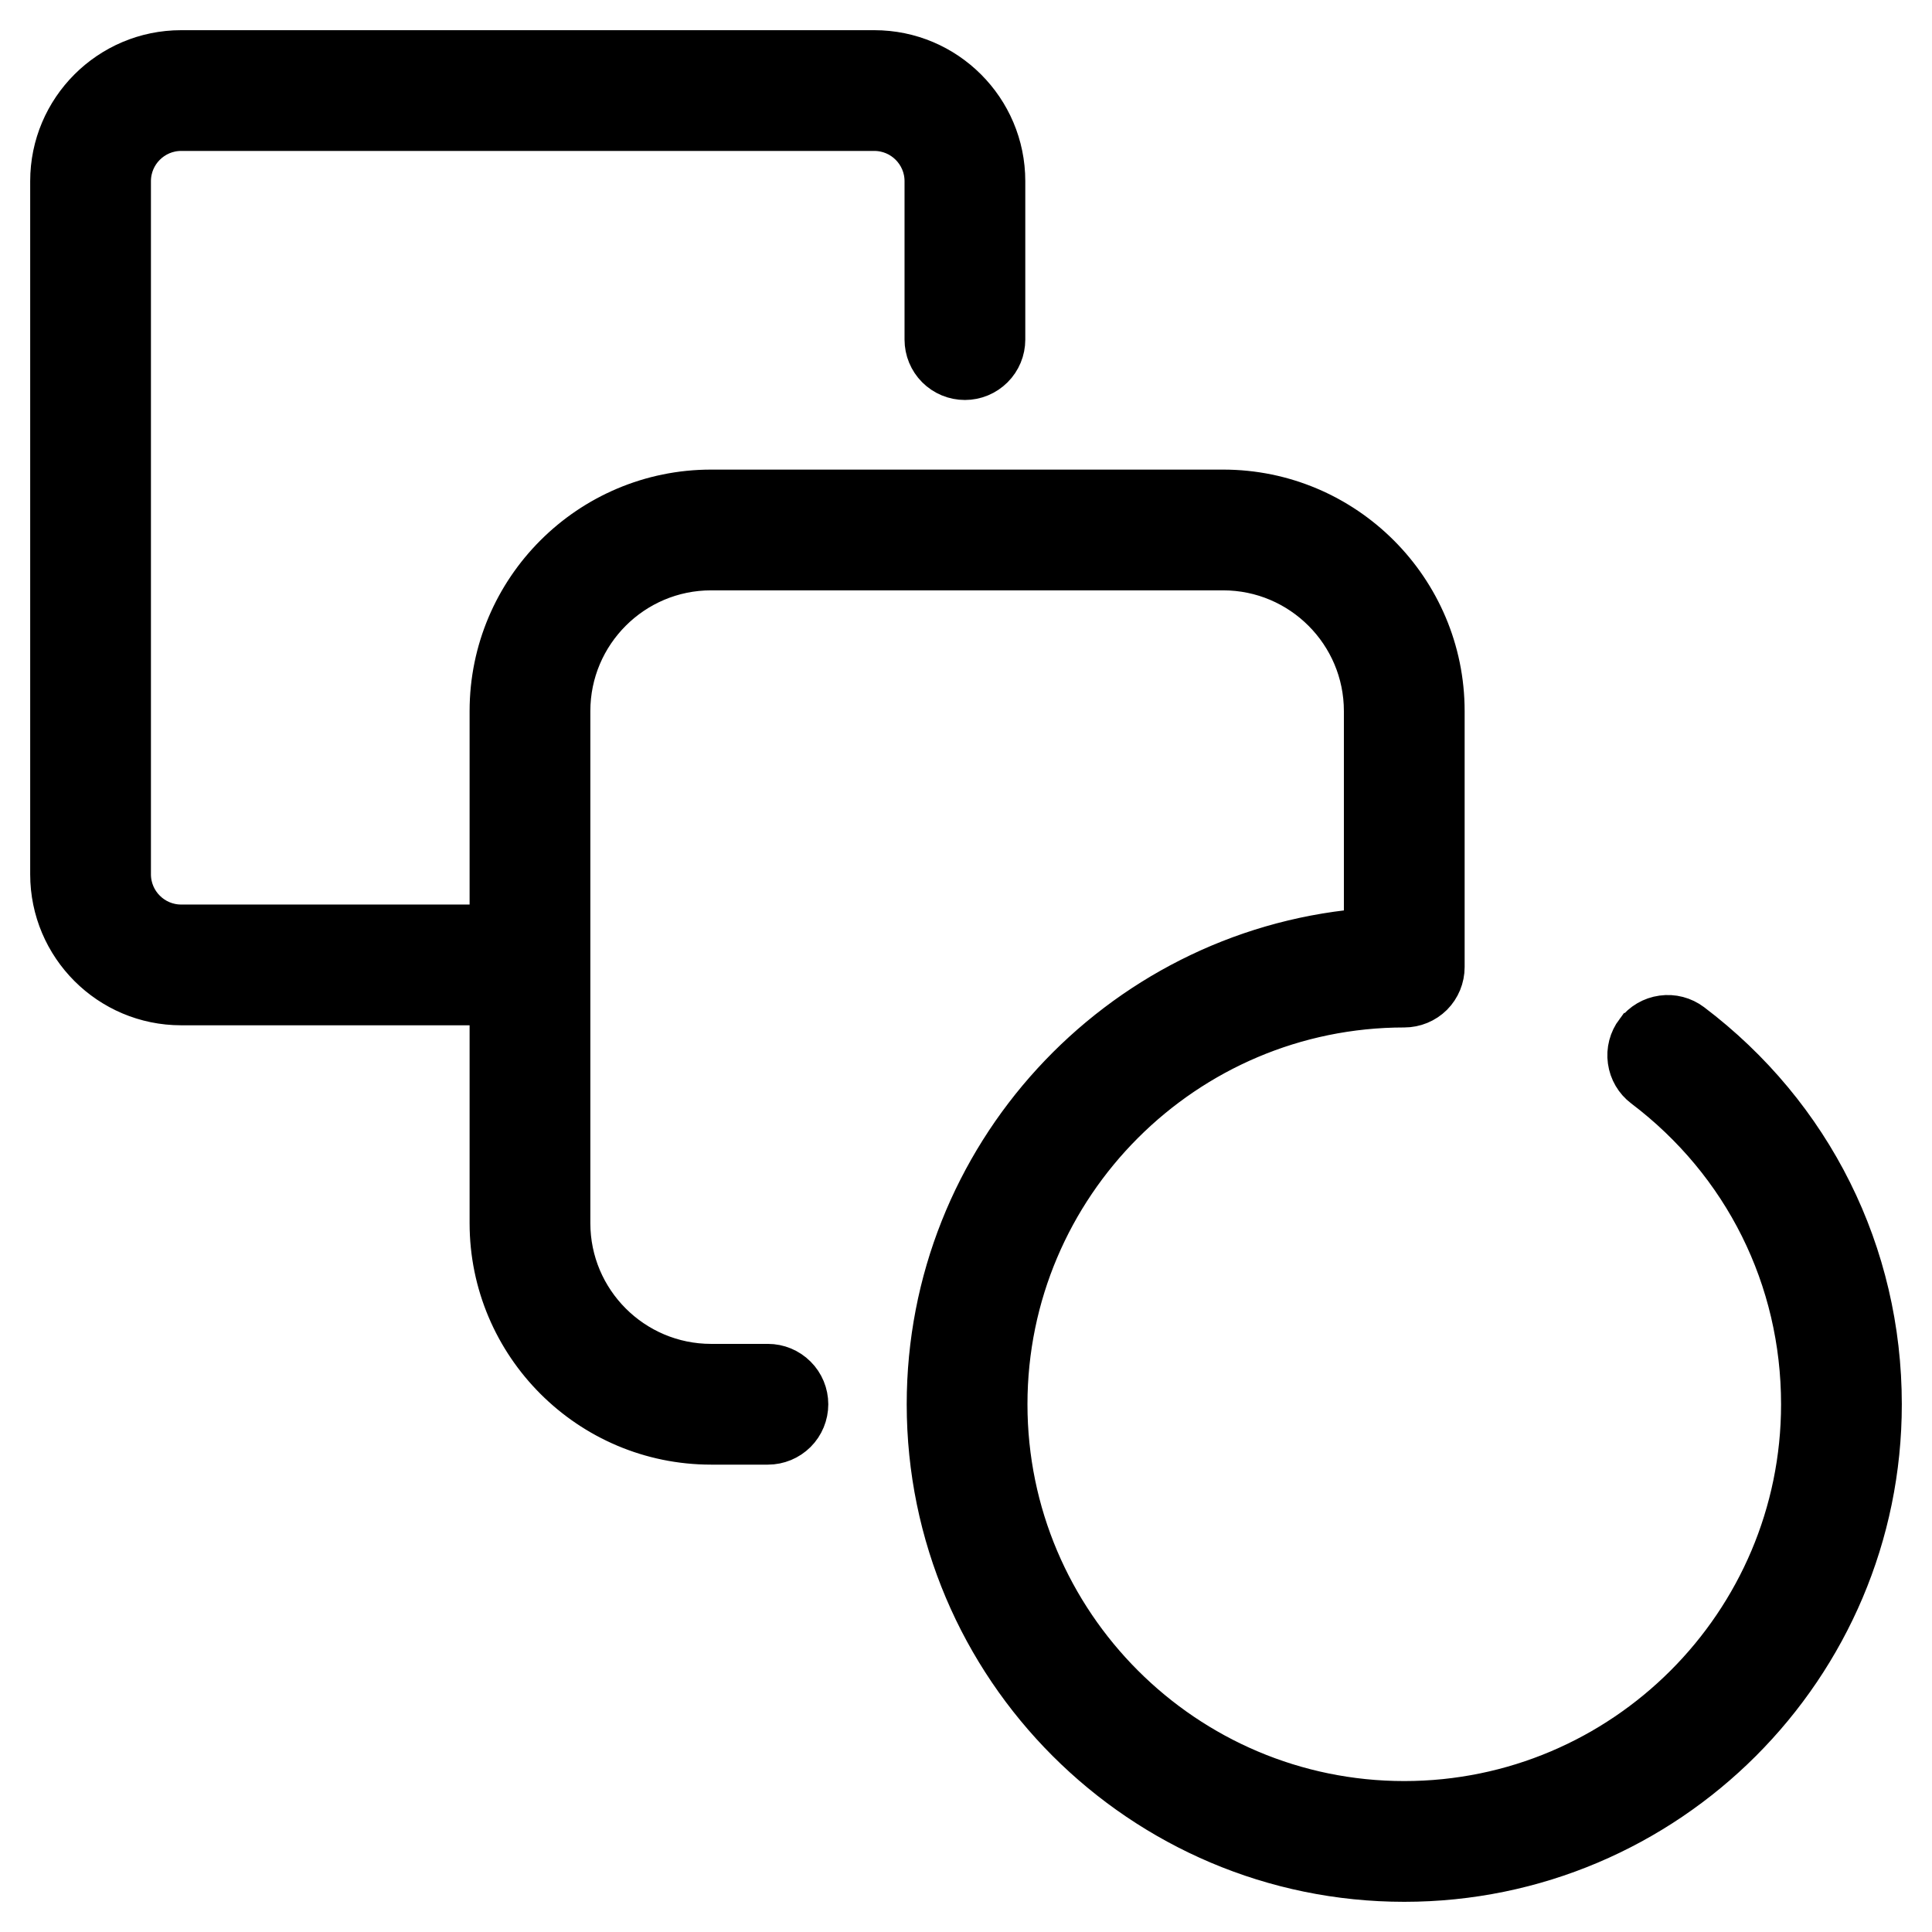 <?xml version="1.0" encoding="UTF-8"?> <svg xmlns="http://www.w3.org/2000/svg" width="32" height="32" viewBox="0 0 32 32" fill="none"><g clip-path="url(#clip0_32_15)"><path d="M27.025 17.028L27.024 17.028C26.905 17.187 26.852 17.386 26.88 17.583C26.907 17.78 27.012 17.959 27.17 18.078C28.81 19.319 29.75 21.206 29.75 23.259C29.75 26.838 26.838 29.75 23.259 29.75C19.68 29.75 16.768 26.838 16.768 23.259C16.768 19.68 19.68 16.768 23.259 16.768C23.458 16.768 23.649 16.689 23.79 16.549C23.93 16.408 24.009 16.217 24.009 16.018V11.778C24.009 9.71 22.327 8.028 20.259 8.028H11.778C9.71 8.028 8.028 9.71 8.028 11.778V15.232H3C2.587 15.232 2.25 14.895 2.25 14.482V3C2.25 2.587 2.587 2.25 3 2.25H14.482C14.895 2.25 15.232 2.587 15.232 3V5.625C15.232 5.824 15.311 6.015 15.451 6.155C15.592 6.296 15.783 6.375 15.982 6.375C16.18 6.375 16.371 6.296 16.512 6.155C16.653 6.015 16.732 5.824 16.732 5.625V3C16.732 1.759 15.723 0.75 14.482 0.75H3C1.759 0.75 0.75 1.759 0.75 3V14.482C0.75 15.723 1.759 16.732 3 16.732H8.028V20.259C8.028 22.327 9.71 24.009 11.778 24.009H12.719C12.918 24.009 13.108 23.93 13.249 23.79C13.39 23.649 13.469 23.458 13.469 23.259C13.469 23.06 13.39 22.869 13.249 22.729C13.108 22.588 12.918 22.509 12.719 22.509H11.778C10.537 22.509 9.528 21.5 9.528 20.259V11.778C9.528 10.537 10.537 9.528 11.778 9.528H20.259C21.5 9.528 22.509 10.537 22.509 11.778V15.304C18.453 15.683 15.268 19.106 15.268 23.259C15.268 27.666 18.853 31.25 23.259 31.25C27.666 31.25 31.25 27.666 31.25 23.259C31.25 20.733 30.092 18.408 28.075 16.882L28.075 16.882C27.916 16.762 27.717 16.71 27.52 16.738C27.323 16.765 27.145 16.869 27.025 17.028Z" fill="black" stroke="black" stroke-width="0.5"></path></g><defs><clipPath id="clip0_32_15"><rect width="32" height="32" fill="white"></rect></clipPath></defs></svg> 